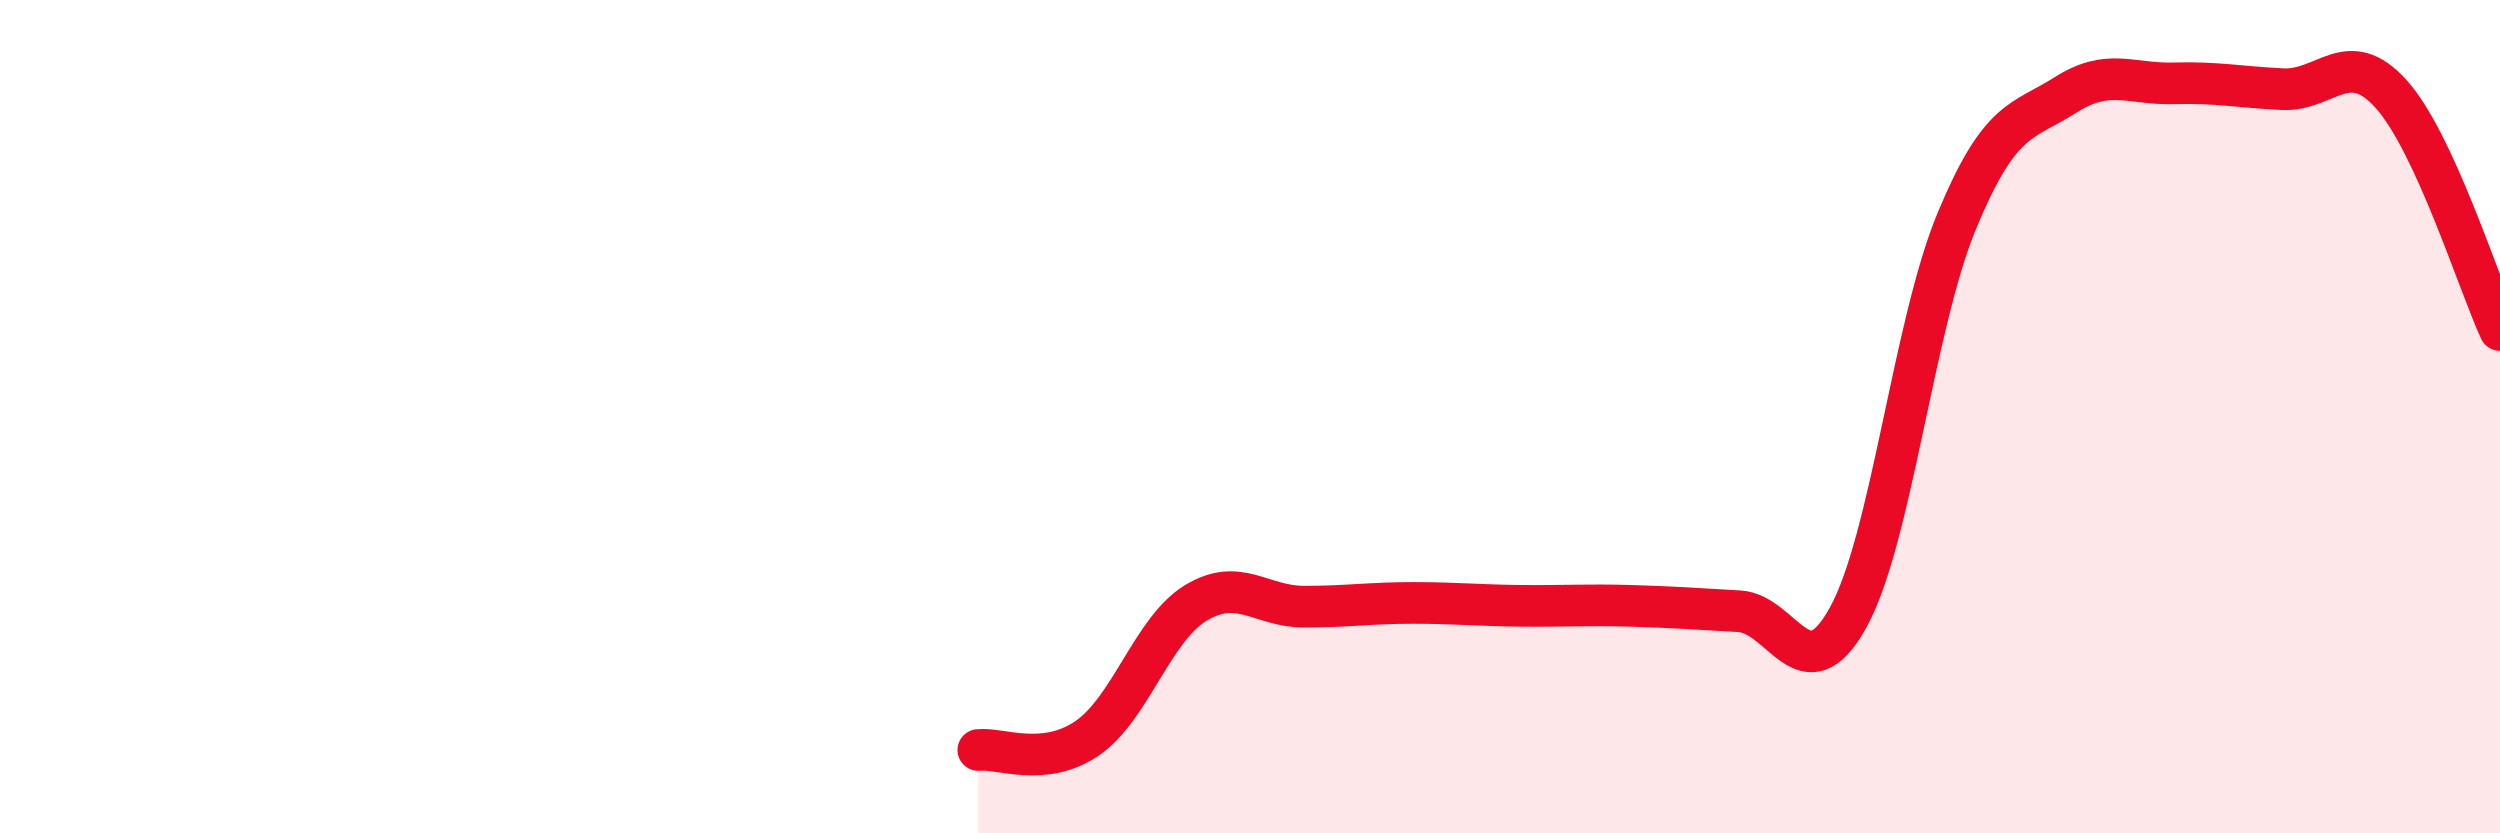 
    <svg width="60" height="20" viewBox="0 0 60 20" xmlns="http://www.w3.org/2000/svg">
      <path
        d="M 23.48,18 C 24,17.94 25.05,18.43 26.09,17.72 C 27.13,17.01 27.66,15.1 28.7,14.47 C 29.74,13.84 30.26,14.56 31.3,14.56 C 32.34,14.56 32.87,14.47 33.91,14.47 C 34.95,14.47 35.48,14.53 36.52,14.54 C 37.56,14.55 38.09,14.51 39.13,14.54 C 40.17,14.57 40.7,14.61 41.74,14.67 C 42.78,14.73 43.31,16.7 44.35,14.83 C 45.39,12.96 45.92,7.82 46.96,5.31 C 48,2.8 48.53,2.94 49.57,2.28 C 50.61,1.62 51.13,2.03 52.17,2 C 53.21,1.97 53.74,2.09 54.78,2.14 C 55.82,2.19 56.35,1.1 57.39,2.26 C 58.43,3.42 59.48,6.79 60,7.92L60 20L23.48 20Z"
        fill="#EB0A25"
        opacity="0.1"
        stroke-linecap="round"
        stroke-linejoin="round"
      />
      <path
        d="M 23.48,18 C 24,17.94 25.05,18.43 26.09,17.72 C 27.13,17.01 27.66,15.1 28.7,14.47 C 29.74,13.84 30.26,14.56 31.3,14.56 C 32.34,14.56 32.87,14.47 33.91,14.47 C 34.95,14.47 35.48,14.53 36.52,14.54 C 37.56,14.55 38.09,14.51 39.13,14.54 C 40.17,14.57 40.7,14.61 41.74,14.67 C 42.78,14.73 43.31,16.7 44.35,14.83 C 45.39,12.96 45.92,7.82 46.96,5.31 C 48,2.8 48.53,2.94 49.57,2.28 C 50.61,1.62 51.13,2.03 52.17,2 C 53.21,1.97 53.74,2.09 54.78,2.14 C 55.82,2.19 56.35,1.1 57.39,2.26 C 58.43,3.42 59.48,6.79 60,7.92"
        stroke="#EB0A25"
        stroke-width="1"
        fill="none"
        stroke-linecap="round"
        stroke-linejoin="round"
      />
    </svg>
  